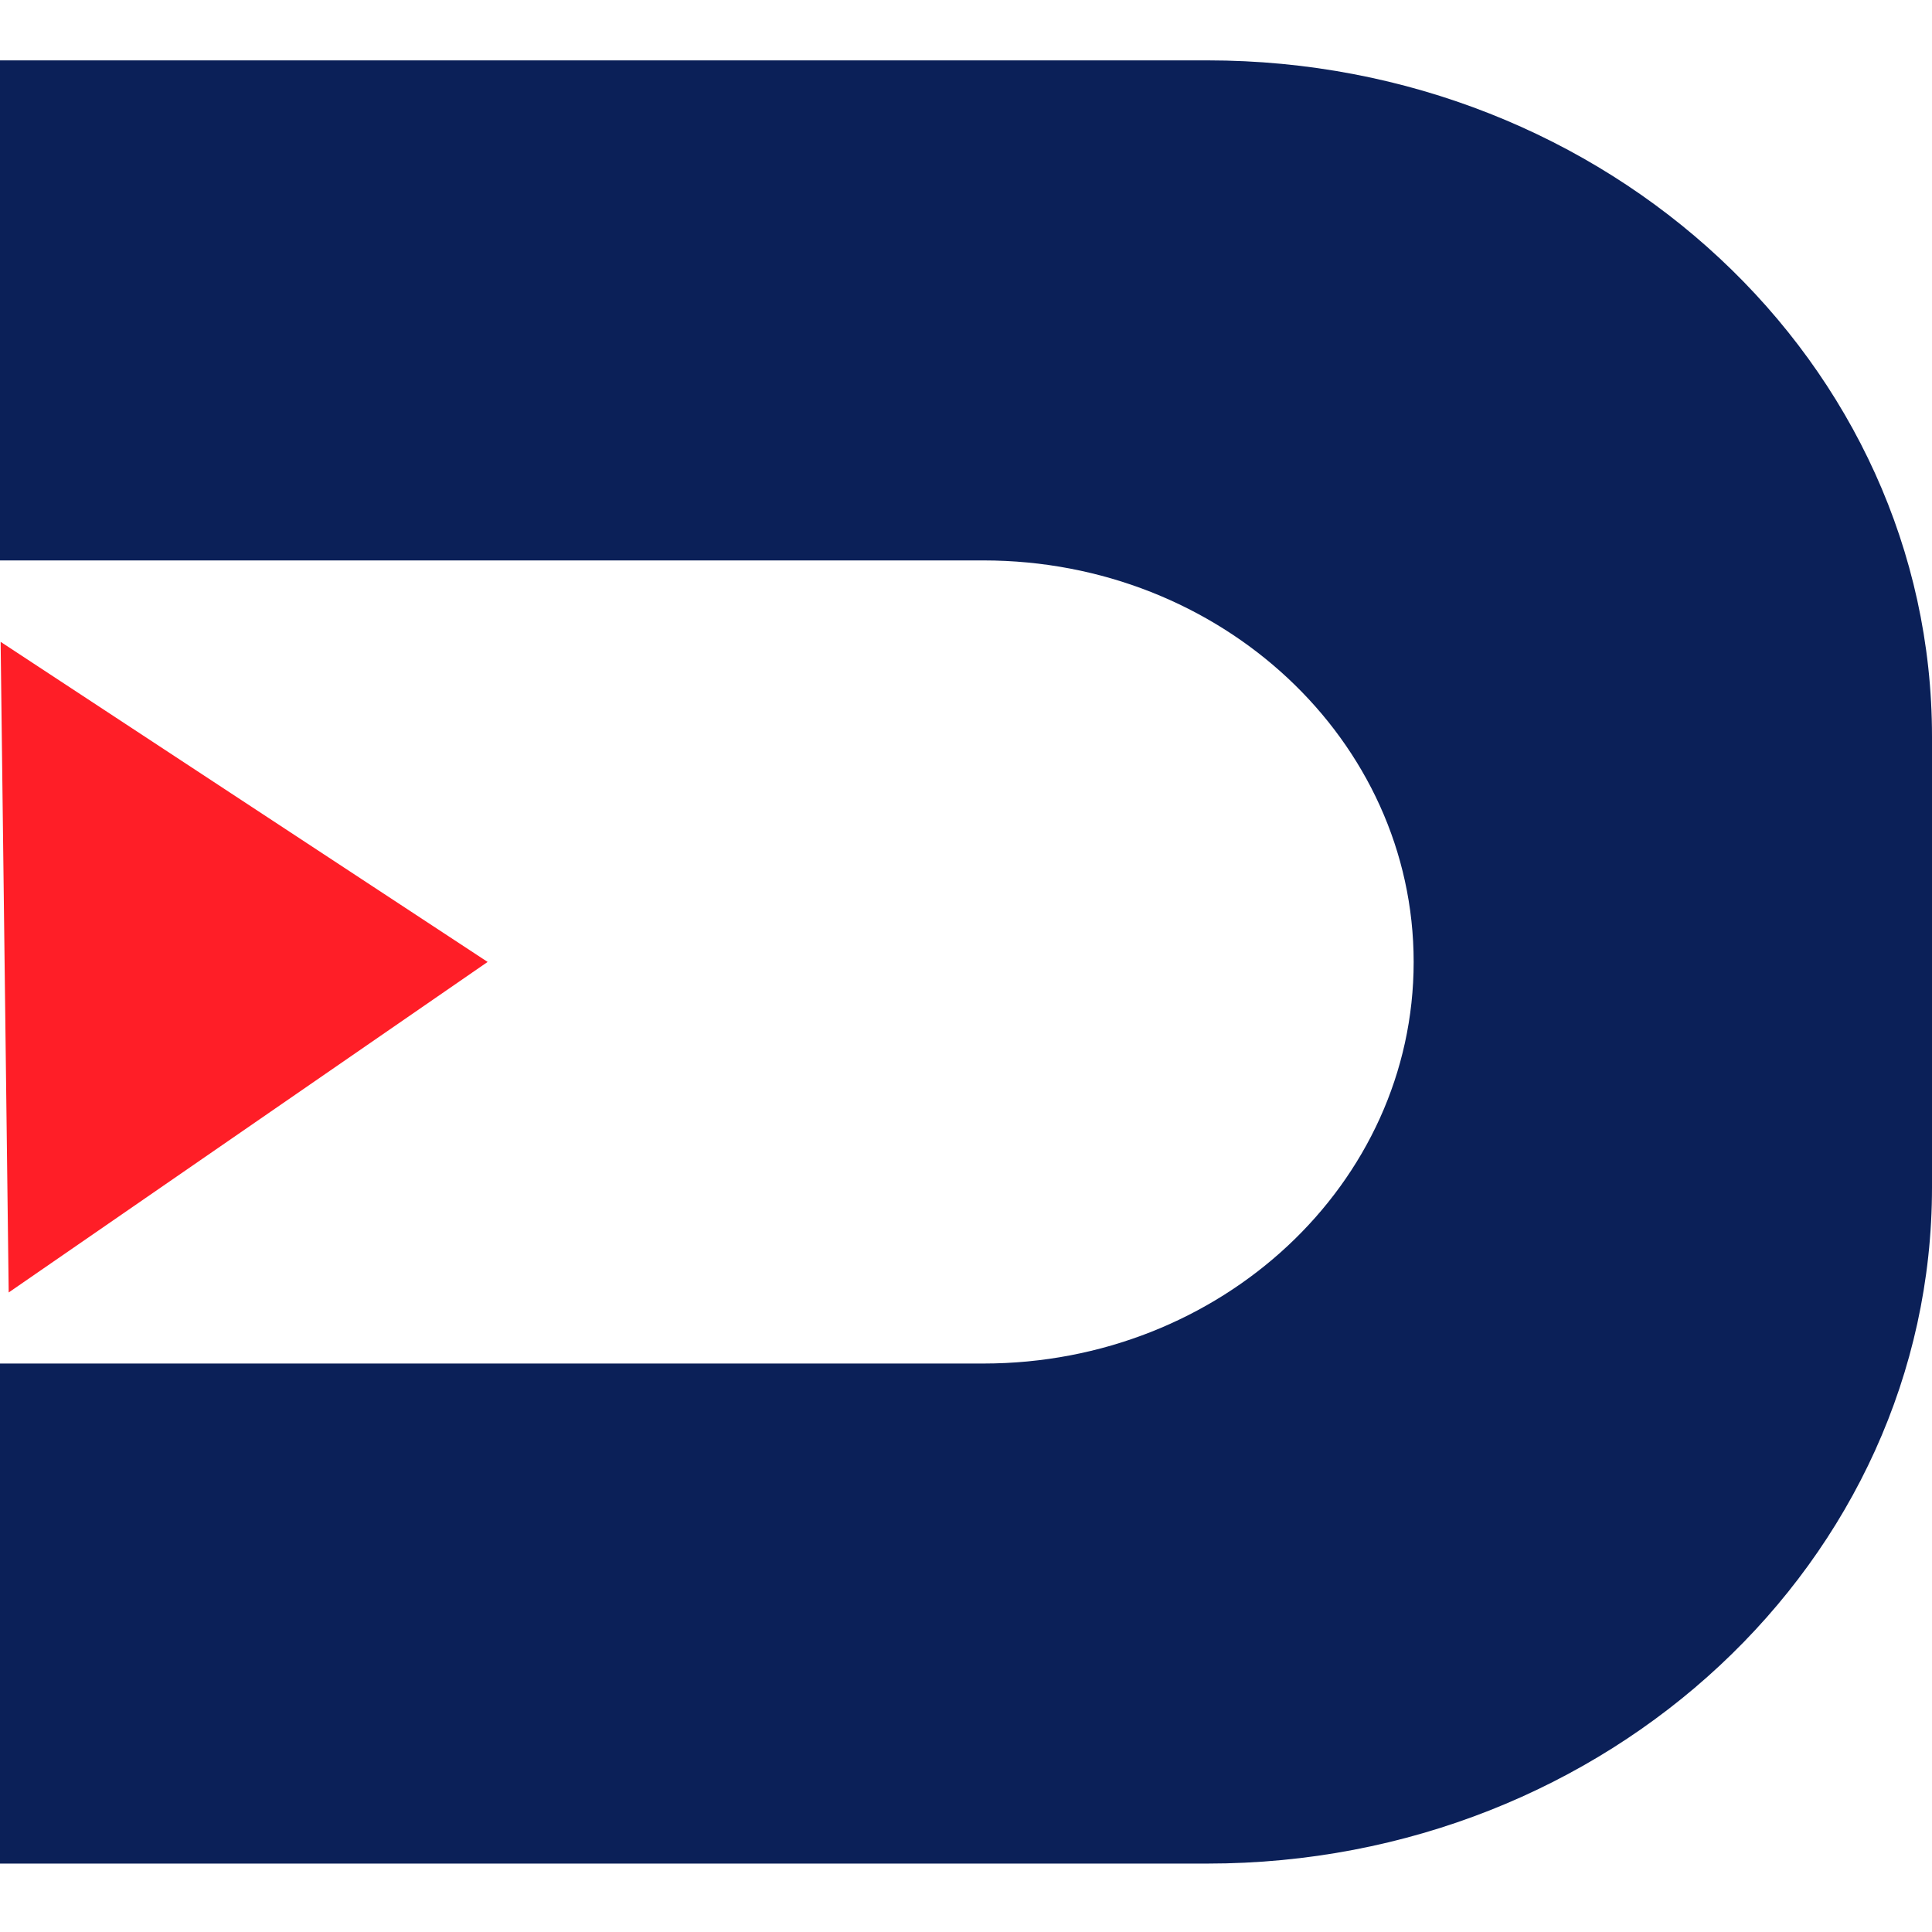 <svg width="96" height="96" viewBox="0 0 96 96" fill="none" xmlns="http://www.w3.org/2000/svg">
<path fill-rule="evenodd" clip-rule="evenodd" d="M60 3H0V27.847H48.866C60.673 27.847 70.244 36.78 70.244 47.8C70.244 58.82 60.673 67.753 48.866 67.753H0V92.6H60C79.882 92.6 96 77.557 96 59V36.6C96 18.043 79.882 3 60 3Z" fill="#0B2058"/>
<path d="M24.23 47.798L0.432 64.222L0.031 31.893L24.23 47.798Z" fill="#FF1E27"/>
</svg>
